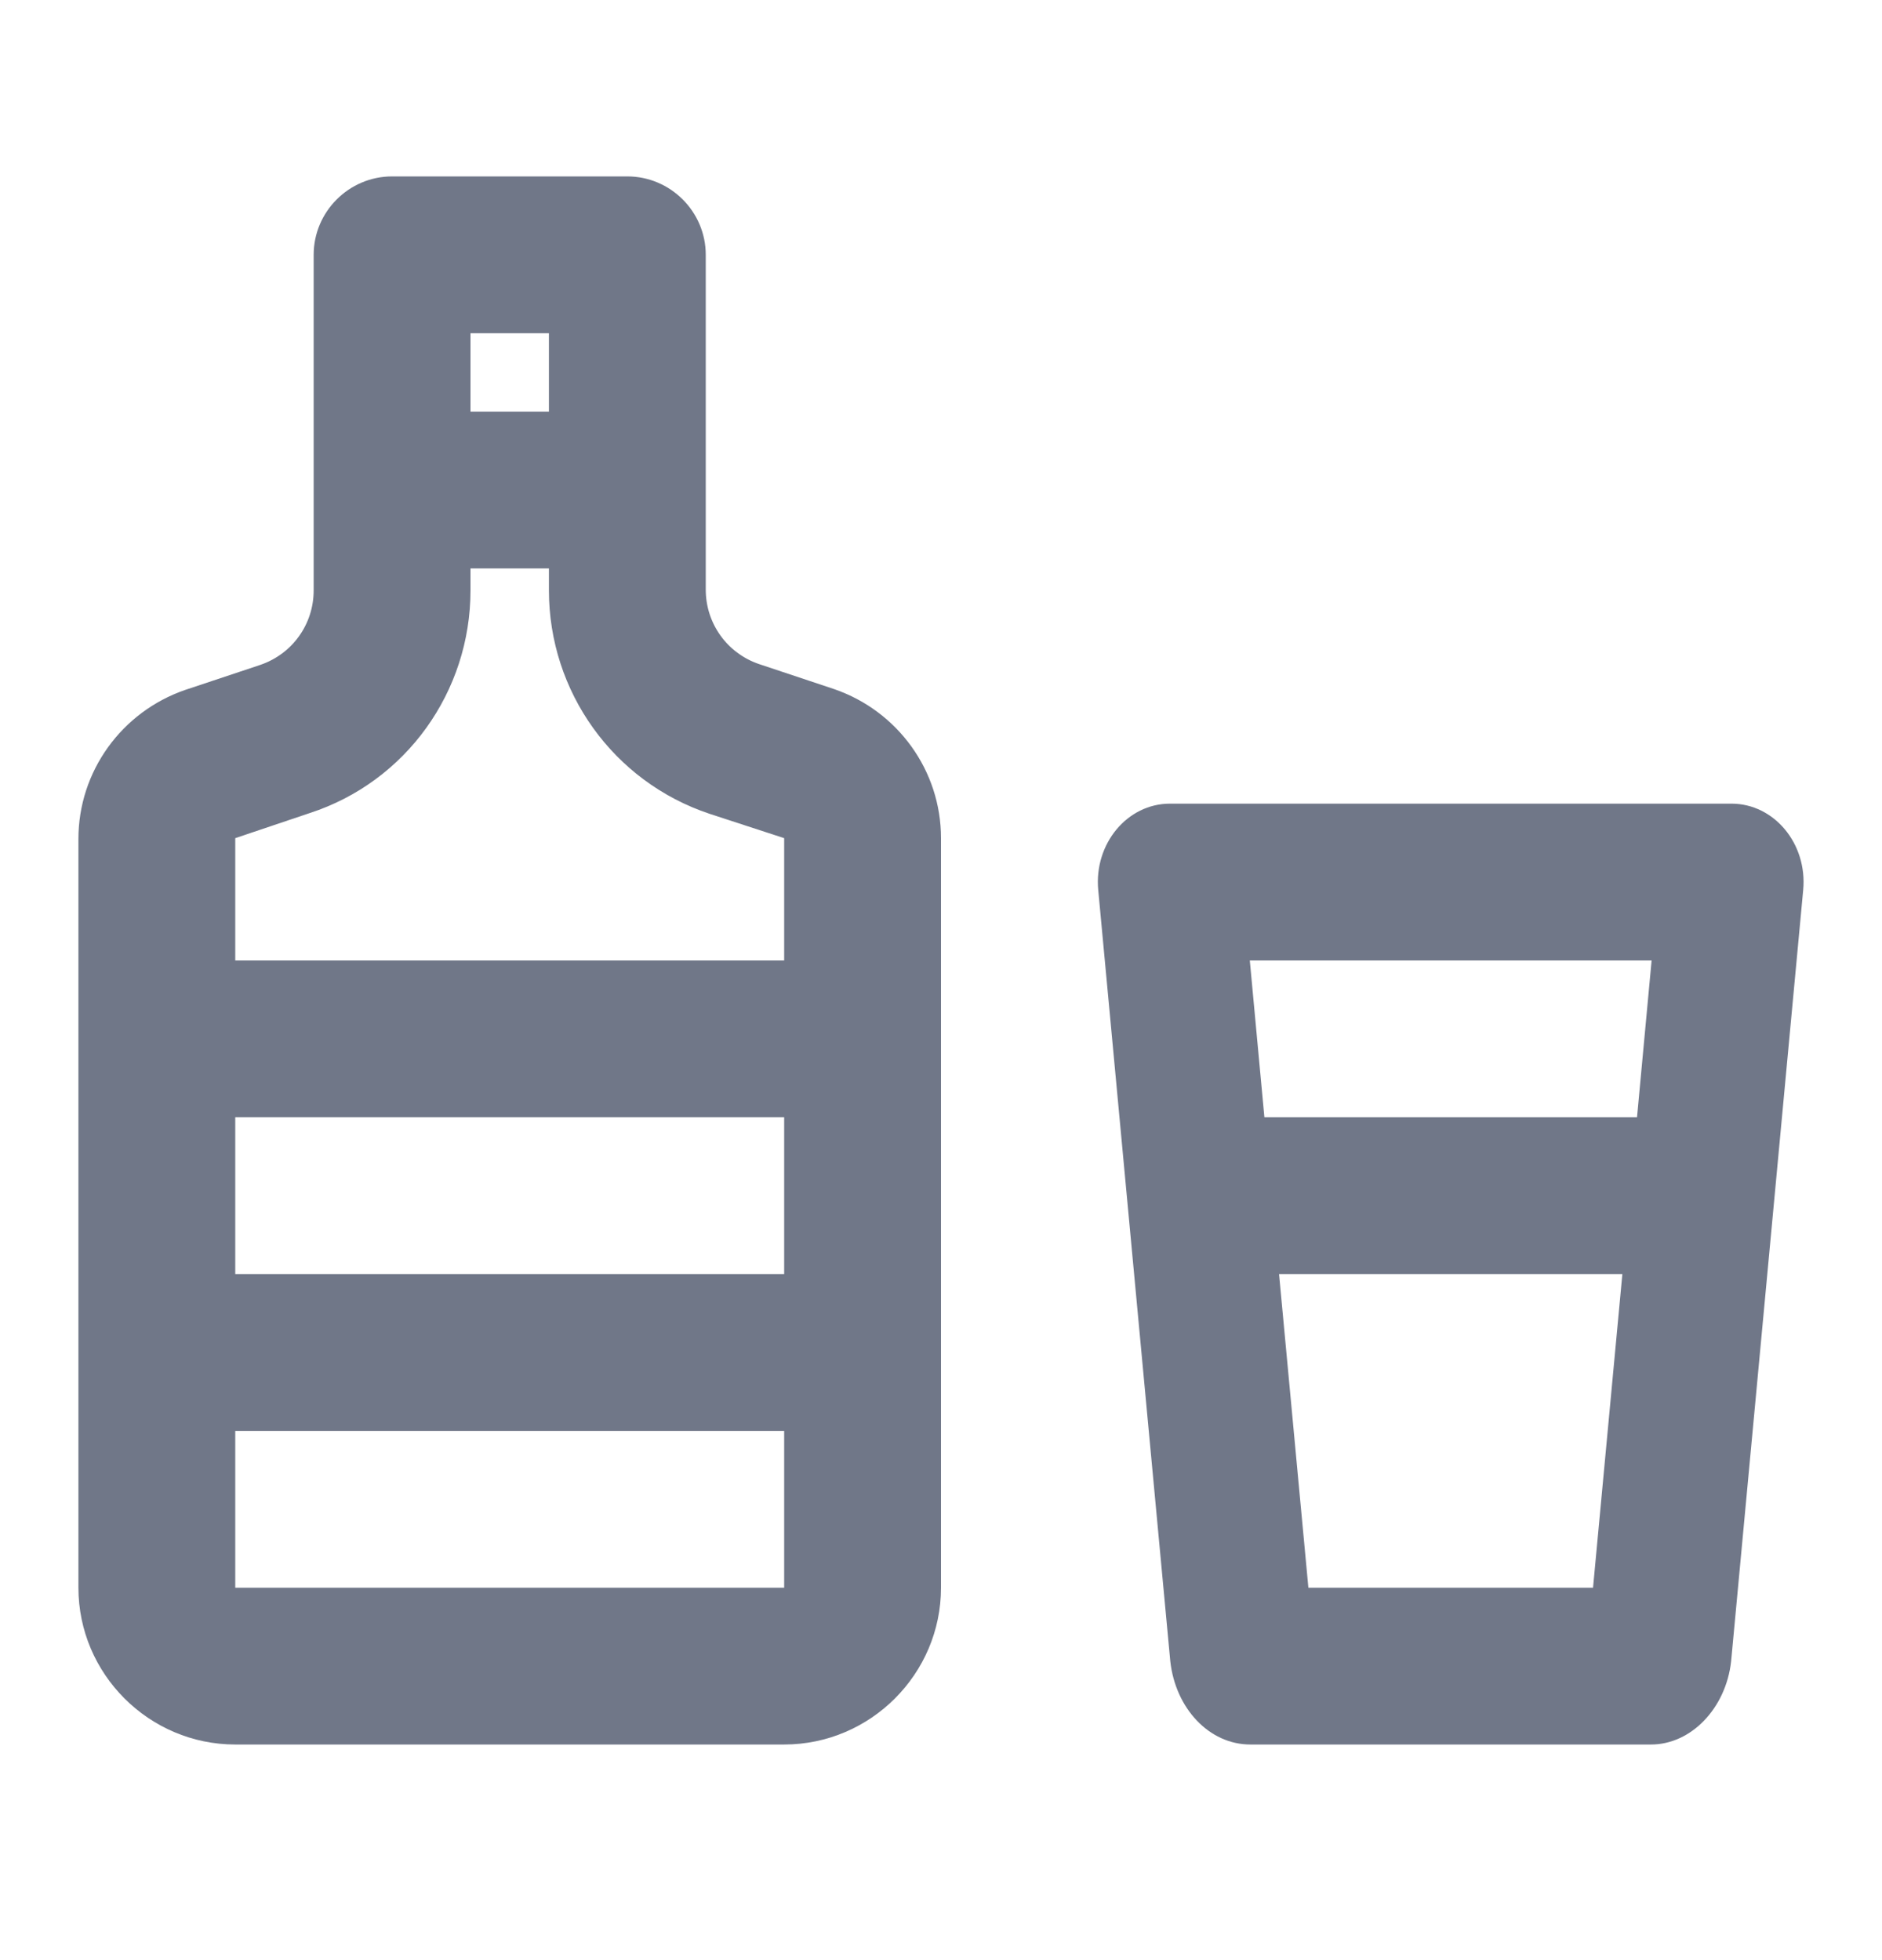 <svg width="24" height="25" viewBox="0 0 24 25" fill="none" xmlns="http://www.w3.org/2000/svg">
<path fill-rule="evenodd" clip-rule="evenodd" d="M10.64 8.79L9.68 8.47C9.27 8.33 9 7.95 9 7.52V3.25C9 2.7 8.55 2.25 8 2.25H5C4.45 2.25 4 2.7 4 3.25V7.53C4 7.96 3.73 8.34 3.32 8.48L2.36 8.8C1.55 9.08 1 9.84 1 10.7V20.25C1 21.35 1.9 22.25 3 22.25H10C11.1 22.25 12 21.35 12 20.25V10.69C12 9.83 11.45 9.07 10.64 8.79ZM6 4.25H7V5.25H6V4.25ZM10 20.25H3V18.25H10V20.25ZM10 16.25H3V14.25H10V16.25ZM10 12.25H3V10.69L3.95 10.37C5.18 9.97 6 8.82 6 7.53V7.25H7V7.53C7 8.82 7.82 9.97 9.05 10.38L10 10.69V12.25Z" fill="#707788"/>
<path fill-rule="evenodd" clip-rule="evenodd" d="M22.076 21.188C22.01 21.788 21.565 22.25 21.055 22.25H15.945C15.419 22.25 14.99 21.788 14.924 21.188L14.005 11.351C13.95 10.762 14.375 10.25 14.92 10.25H22.08C22.625 10.25 23.05 10.762 22.995 11.351L22.076 21.188ZM16.685 20.25H20.315L20.689 16.25H16.311L16.685 20.25ZM16.124 14.25H20.876L21.062 12.25H15.938L16.124 14.25Z" fill="#707788"/>
</svg>
